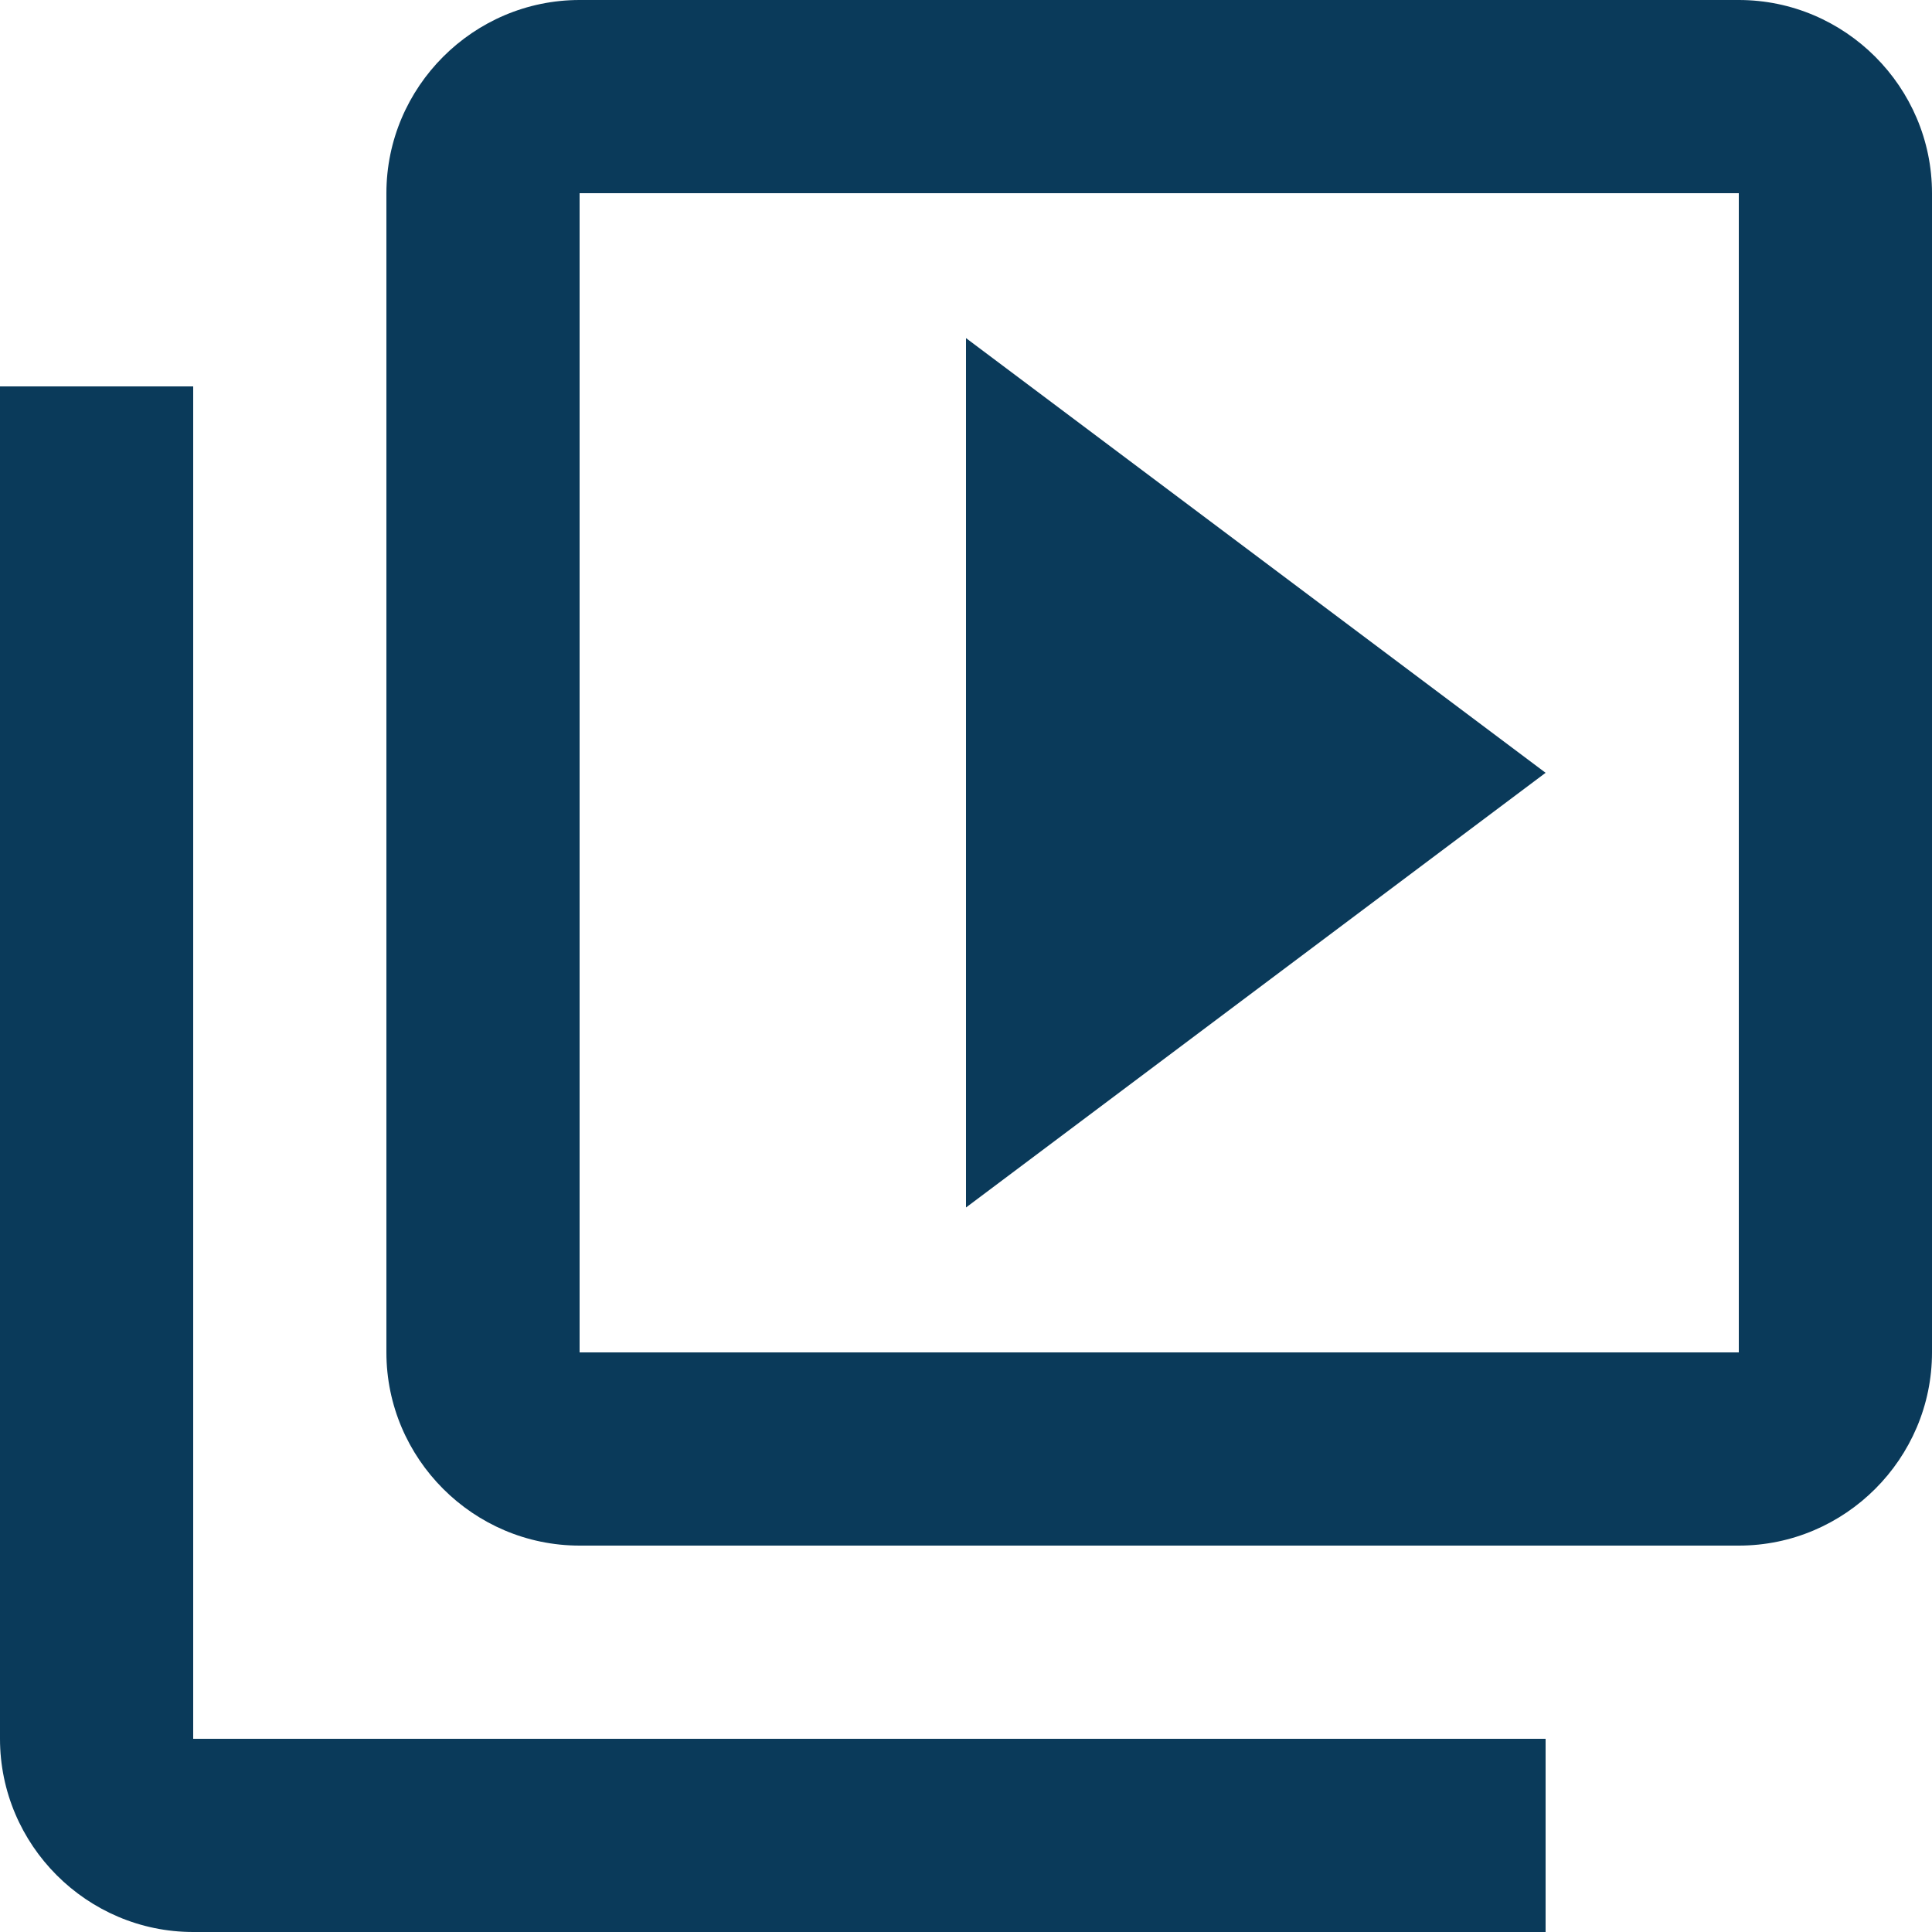 <?xml version="1.0" encoding="UTF-8"?>
<svg width="38px" height="38px" viewBox="0 0 38 38" version="1.1" xmlns="http://www.w3.org/2000/svg" xmlns:xlink="http://www.w3.org/1999/xlink">
    <title>outline-video_library-24px</title>
    <g stroke="none" stroke-width="1" fill="none" fill-rule="evenodd">
        <g transform="translate(-479, -521)">
            <g transform="translate(80, 495)">
                <g transform="translate(386, 13)">
                    <g transform="translate(9, 9)">
                        <polygon points="0 0 45 0 45 45 0 45"></polygon>
                        <path d="M7.8,11.6 L4,11.6 L4,38.2 C4,40.29 5.71,42 7.8,42 L34.4,42 L34.4,38.2 L7.8,38.2 L7.8,11.6 Z M38.2,4 L15.4,4 C13.31,4 11.6,5.71 11.6,7.8 L11.6,30.6 C11.6,32.69 13.31,34.4 15.4,34.4 L38.2,34.4 C40.29,34.4 42,32.69 42,30.6 L42,7.8 C42,5.71 40.29,4 38.2,4 Z M38.2,30.6 L15.4,30.6 L15.4,7.8 L38.2,7.8 L38.2,30.6 Z M23,10.65 L23,27.75 L34.4,19.2 L23,10.65 Z" fill="#0A3A5A" fill-rule="nonzero"></path>
                    </g>
                </g>
            </g>
        </g>
    </g>
</svg>